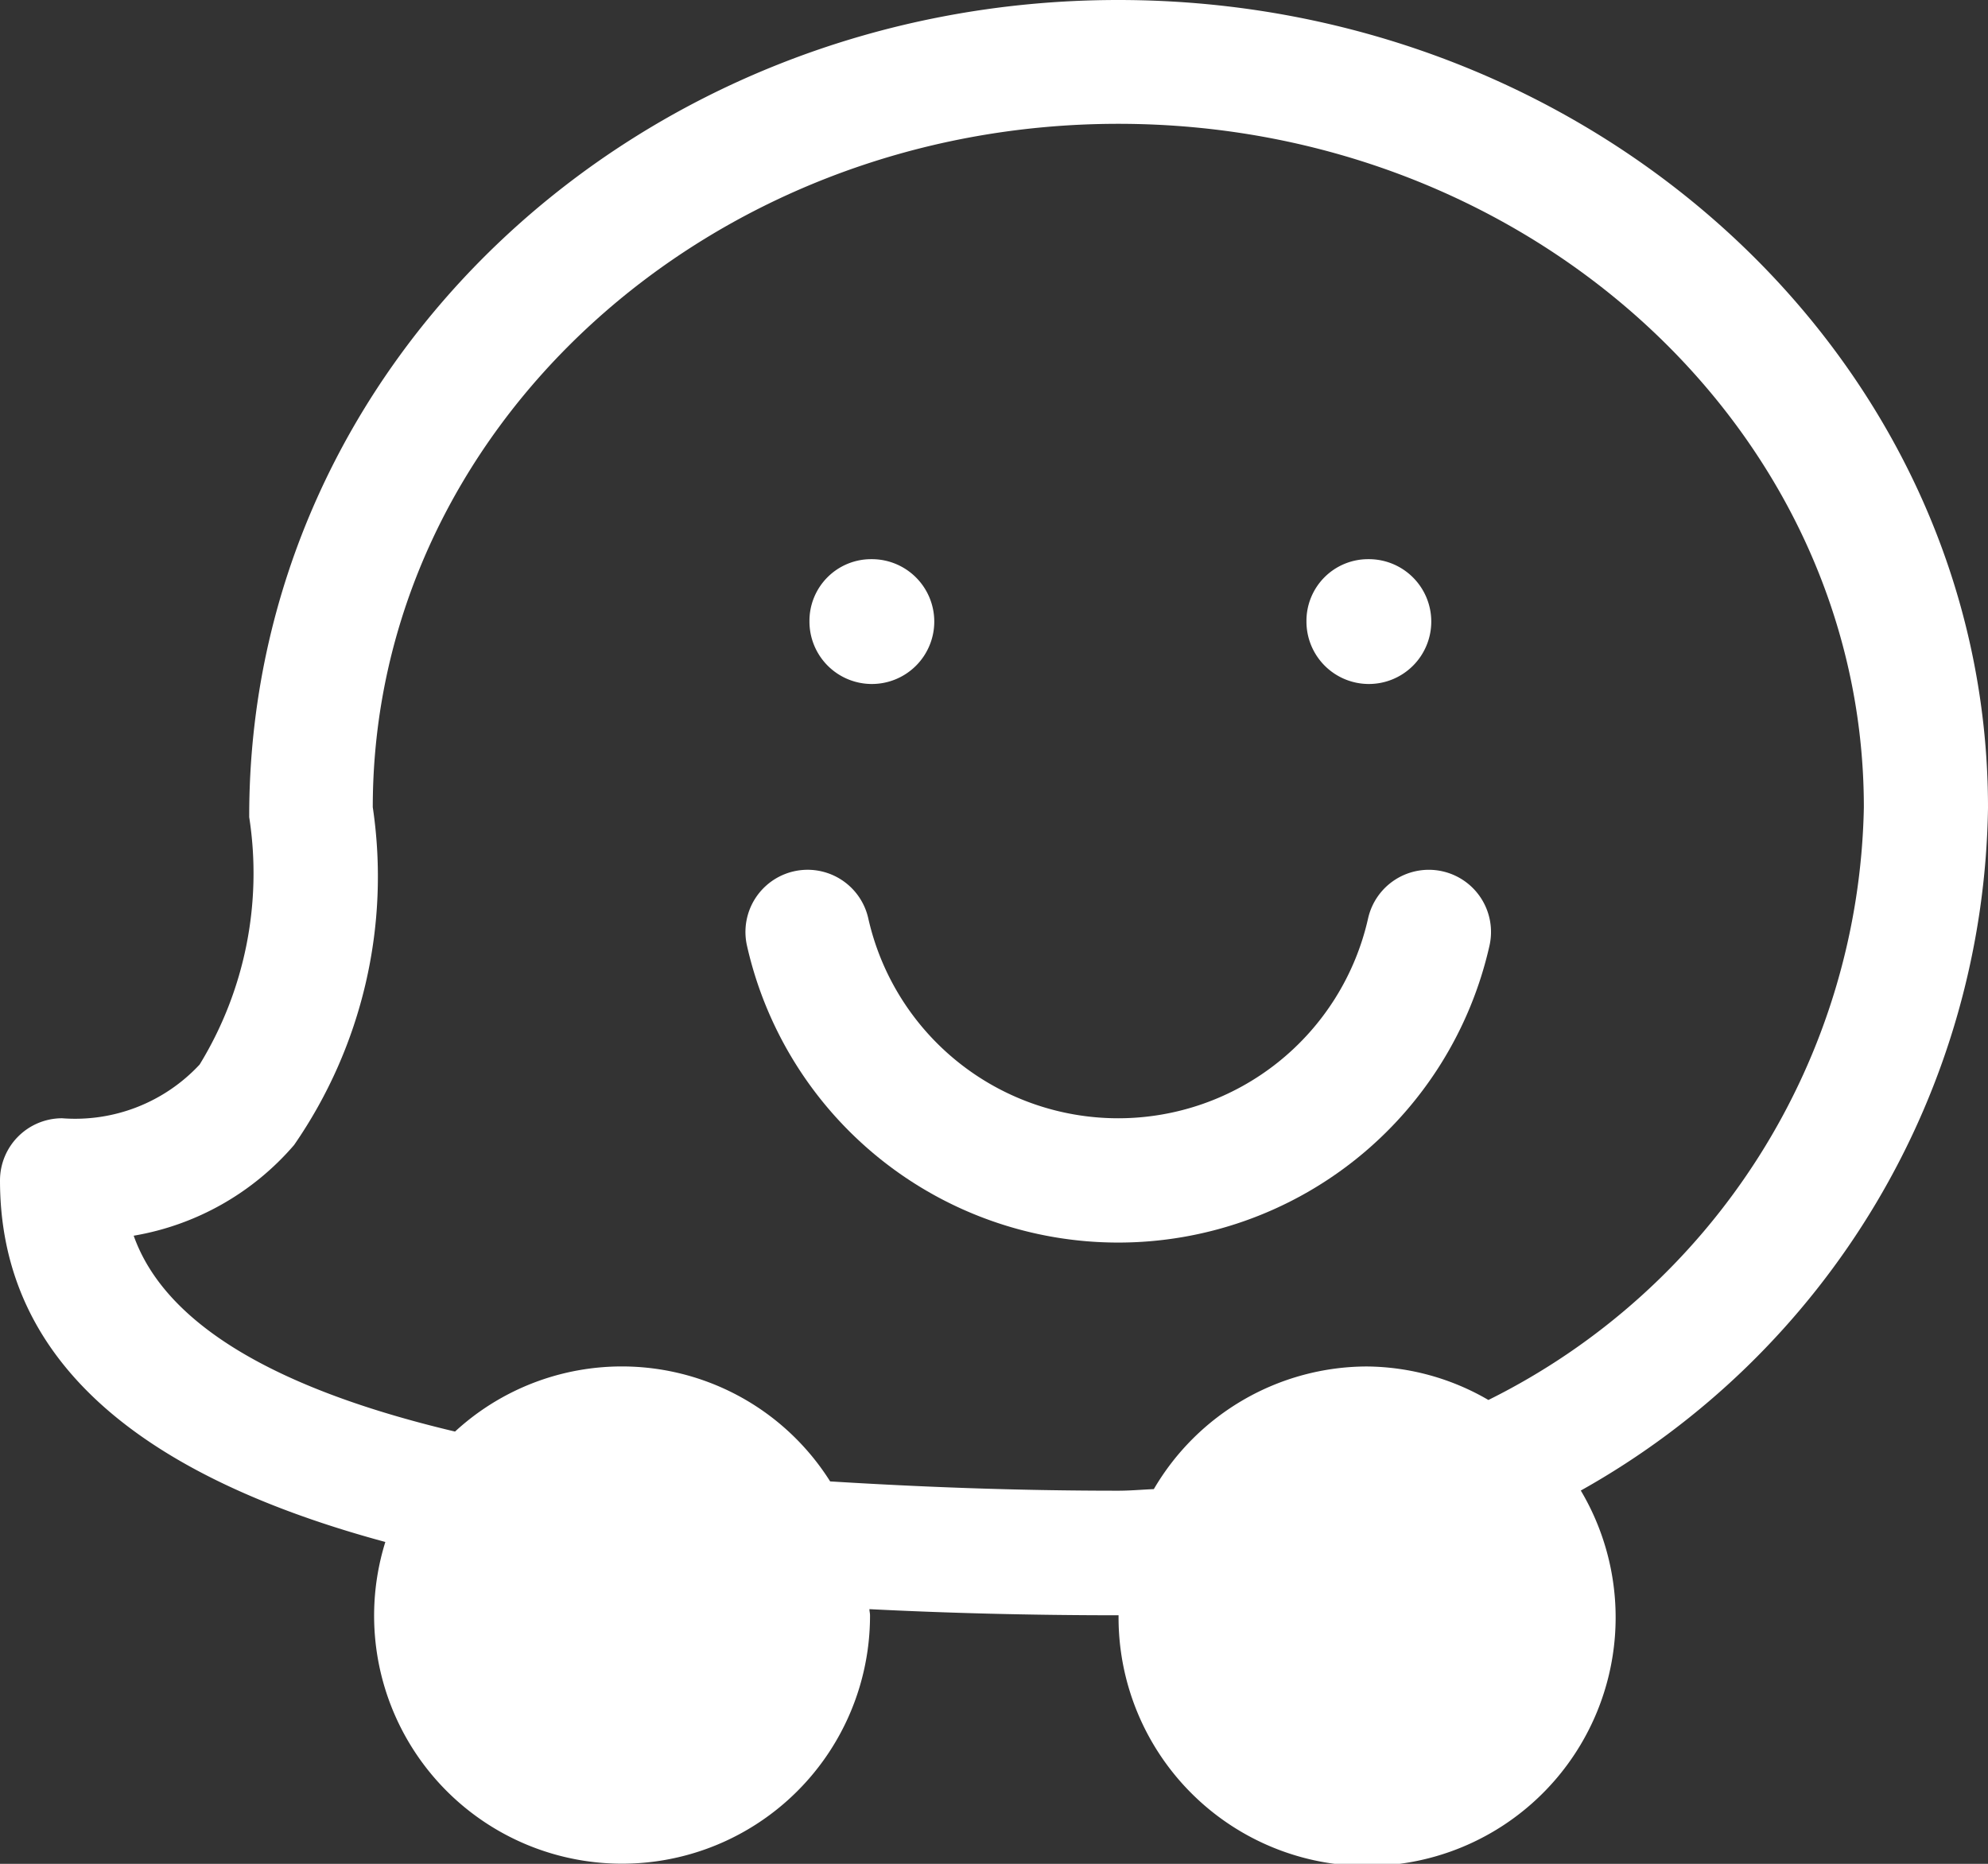 <svg xmlns="http://www.w3.org/2000/svg" width="23.732" height="22.249" viewBox="0 0 23.732 22.249">
  <rect x="0" y="0" width="23.732" height="22.249" fill="#333333" stroke="none"/>
  <g id="_001-waze" data-name="001-waze" transform="translate(0 0)">
    <g id="Groupe_3172" data-name="Groupe 3172">
      <g id="Groupe_3171" data-name="Groupe 3171">
        <path id="Tracé_7451" data-name="Tracé 7451" d="M23.732,25.641c0-5.316-4.659-9.641-10.383-9.641S2.967,20.325,2.975,25.755a4.373,4.373,0,0,1-.592,2.953,2.029,2.029,0,0,1-1.642.641A.742.742,0,0,0,0,30.091c0,2.056,1.523,3.484,4.6,4.316a2.96,2.96,0,1,0,5.786.875c0-.025-.007-.047-.007-.073.93.047,1.916.073,2.974.073a2.967,2.967,0,1,0,5.518-1.489A9.5,9.5,0,0,0,23.732,25.641Zm-5.964,7.071a2.924,2.924,0,0,0-1.452-.4,2.955,2.955,0,0,0-2.542,1.464c-.142.006-.282.019-.424.019-1.255,0-2.379-.046-3.44-.111a2.939,2.939,0,0,0-4.478-.595c-2.155-.51-3.465-1.29-3.836-2.338a3.239,3.239,0,0,0,1.915-1.083,5.633,5.633,0,0,0,.939-4.032c0-4.5,3.991-8.158,8.9-8.158s8.9,3.659,8.9,8.158A8.068,8.068,0,0,1,17.768,32.712Z" transform="translate(0 -16)" fill="#fff"/>
      </g>
    </g>
    <g id="Groupe_3174" data-name="Groupe 3174" transform="translate(9.663 6.675)">
      <g id="Groupe_3173" data-name="Groupe 3173">
        <path id="Tracé_7452" data-name="Tracé 7452" d="M209.229,160h-.015a.736.736,0,0,0-.734.742.745.745,0,1,0,.749-.742Z" transform="translate(-208.48 -160)" fill="#fff"/>
      </g>
    </g>
    <g id="Groupe_3176" data-name="Groupe 3176" transform="translate(15.596 6.675)">
      <g id="Groupe_3175" data-name="Groupe 3175">
        <path id="Tracé_7453" data-name="Tracé 7453" d="M337.229,160h-.015a.736.736,0,0,0-.734.742.745.745,0,1,0,.749-.742Z" transform="translate(-336.48 -160)" fill="#fff"/>
      </g>
    </g>
    <g id="Groupe_3178" data-name="Groupe 3178" transform="translate(8.899 10.383)">
      <g id="Groupe_3177" data-name="Groupe 3177">
        <path id="Tracé_7454" data-name="Tracé 7454" d="M200.317,240.015a.743.743,0,0,0-.887.561,3.058,3.058,0,0,1-5.967,0,.742.742,0,1,0-1.448.326,4.543,4.543,0,0,0,8.864,0A.742.742,0,0,0,200.317,240.015Z" transform="translate(-191.997 -239.997)" fill="#fff"/>
      </g>
    </g>
  </g>
</svg>
